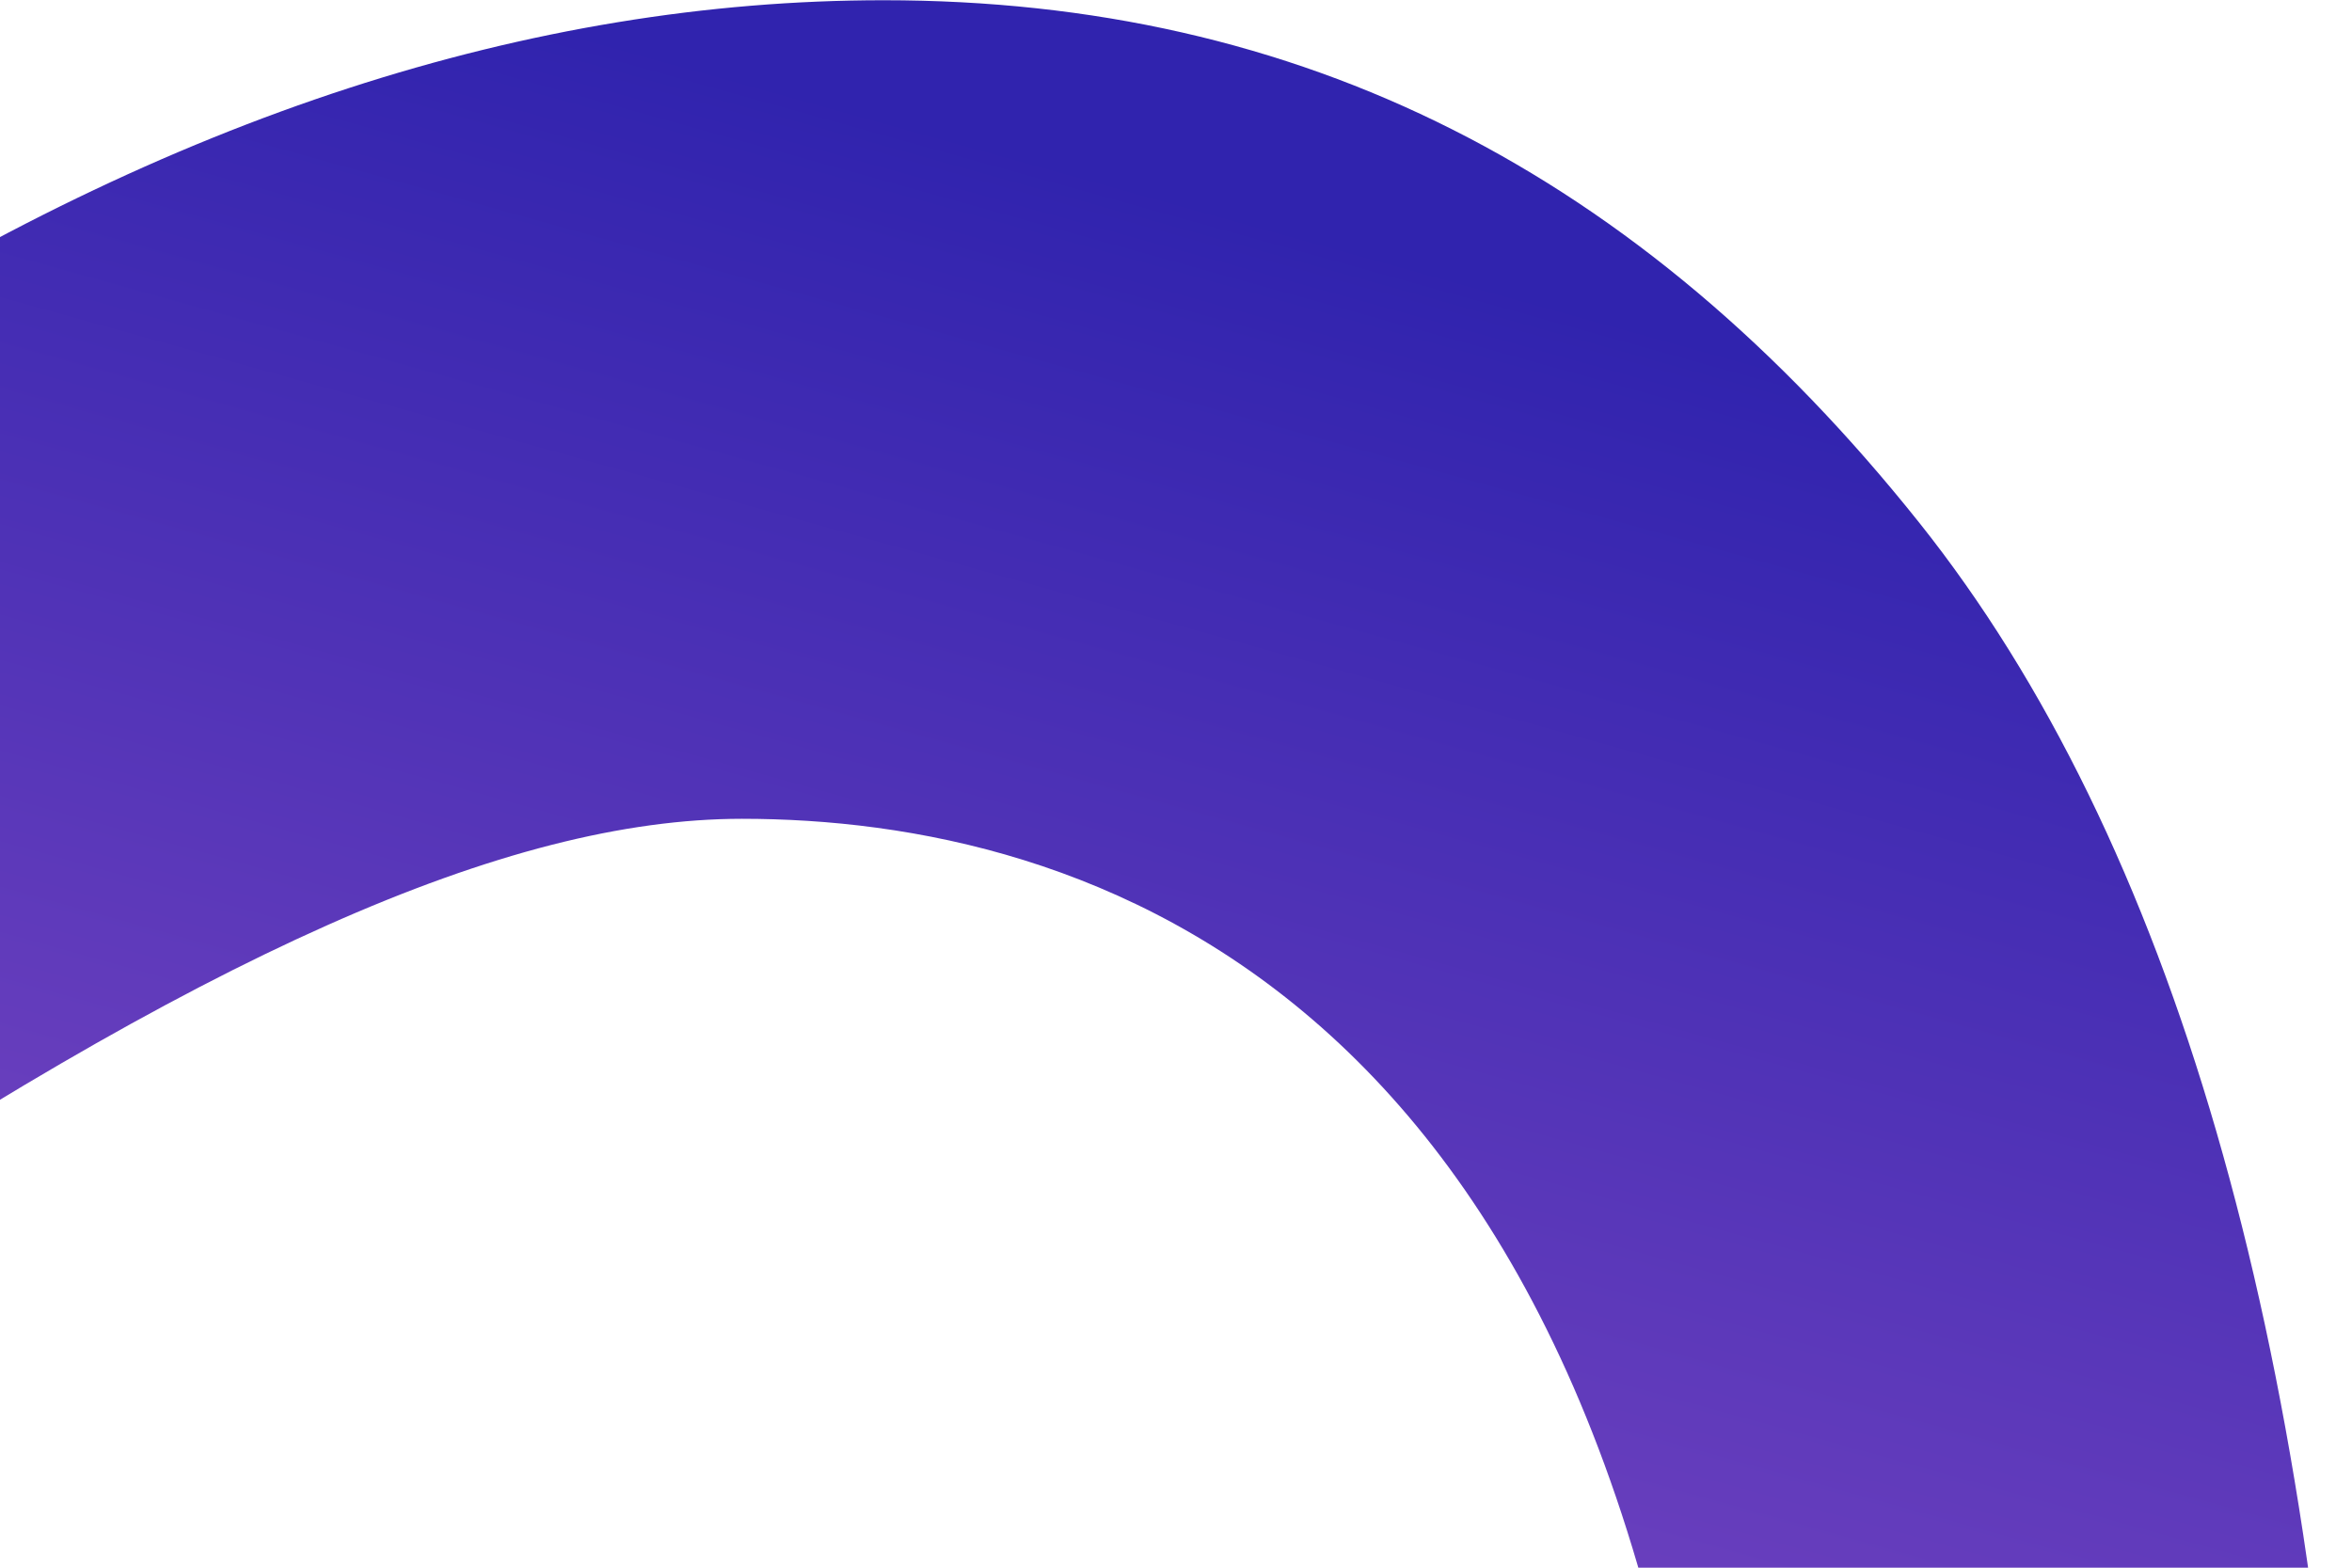 <svg width="357" height="238" viewBox="0 0 357 238" fill="none" xmlns="http://www.w3.org/2000/svg">
<g style="mix-blend-mode:color">
<path fill-rule="evenodd" clip-rule="evenodd" d="M260.485 304.009C246.799 148.926 163.822 124.307 112.61 124.307C77.014 124.307 30.434 145.055 -38.442 191.692L-103.518 236.935C-212.918 313.021 -318.815 328.257 -404.939 265.053C-441.693 238.081 -468.086 205.131 -485.661 164.224C-500.861 128.798 -511.964 73.707 -518.792 0.036H-420.822C-409.689 147.192 -344.703 179.769 -289.394 179.769C-262.259 179.769 -212.443 170.758 -93.424 92.814L-29.803 53.424C25.624 17.873 80.577 0.036 134.134 0.036C197.369 0.036 248.759 25.956 291.331 79.374C329.658 127.466 351.509 202.871 356.496 304.009H260.485Z" fill="url(#paint0_linear_2282_417)"/>
</g>
<defs>
<linearGradient id="paint0_linear_2282_417" x1="607.555" y1="149.058" x2="475.808" y2="621.705" gradientUnits="userSpaceOnUse">
<stop stop-color="#3023AE"/>
<stop offset="1" stop-color="#C86DD7"/>
</linearGradient>
</defs>
</svg>
